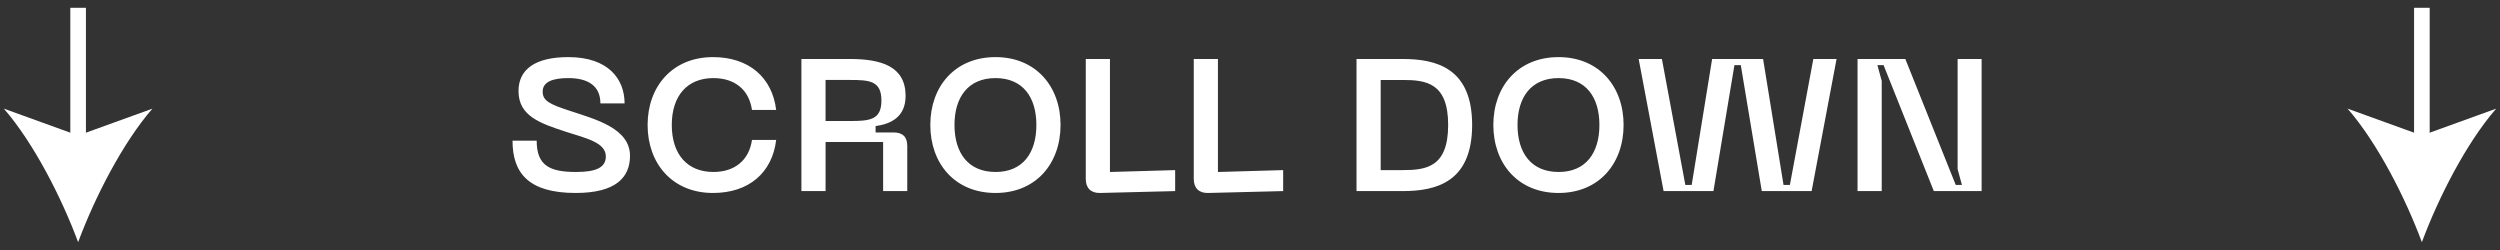 <svg xmlns="http://www.w3.org/2000/svg" id="uuid-7adf6be1-d137-4ed9-8961-a2b40a6312f6" viewBox="0 0 160 16"><rect x="0" y="0" width="160" height="16" fill="#333333" stroke="none"/><defs><clipPath id="uuid-0d859766-efe7-412c-b414-7df7b7824e9a"><path d="M0 0h160v16H0z" style="fill:none"/></clipPath><style>.uuid-1163bfde-bdf1-4b47-9afa-776feb20c19d{fill:#fff}</style></defs><g id="uuid-f1b8ccdb-2af0-424d-99ce-a18da1f6eacc" style="clip-path:url(#uuid-0d859766-efe7-412c-b414-7df7b7824e9a)"><path d="M36.842 12.35c-3.01 0-4.041-1.271-4.041-3.346h1.547c0 1.583.815 2.003 2.53 2.003 1.32 0 1.895-.312 1.895-.996 0-.875-1.211-1.151-2.494-1.559-1.74-.564-3.094-1.031-3.094-2.627 0-1.379 1.055-2.17 3.19-2.17 2.554 0 3.598 1.403 3.598 2.962h-1.547c0-1.2-.9-1.619-2.051-1.619-.984 0-1.644.228-1.644.864 0 .587.42.803 1.788 1.247 1.595.527 3.801 1.103 3.801 2.866 0 1.38-.91 2.375-3.478 2.375M45.633 3.655c2.29 0 3.79 1.295 4.042 3.382h-1.548c-.191-1.32-1.127-2.039-2.47-2.039-1.679 0-2.663 1.14-2.663 2.998 0 1.871.984 3.01 2.663 3.01 1.343 0 2.279-.73 2.47-2.05h1.548c-.252 2.099-1.751 3.394-4.042 3.394-2.603 0-4.186-1.883-4.186-4.354 0-2.458 1.583-4.341 4.186-4.341M51.29 3.775h3.094c2.014 0 3.574.467 3.574 2.362 0 1.344-.936 1.8-1.92 1.931v.408h1.152c.588 0 .875.288.875.864v2.89H56.52V9.088h-3.683v3.142H51.29zm3.094 3.97c1.26 0 2.027-.06 2.027-1.308 0-1.271-.768-1.32-2.027-1.32h-1.548v2.627zM63.713 3.655c2.59 0 4.162 1.883 4.162 4.341 0 2.471-1.571 4.354-4.162 4.354-2.602 0-4.173-1.883-4.173-4.354 0-2.458 1.57-4.341 4.173-4.341m0 7.352c1.751 0 2.615-1.224 2.615-3.01 0-1.776-.864-2.999-2.615-2.999s-2.626 1.223-2.626 2.998c0 1.787.875 3.01 2.626 3.01M69.49 11.462V3.775h1.547v7.232l4.173-.12v1.343l-4.81.12c-.575.012-.91-.312-.91-.888M76.401 11.462V3.775h1.547v7.232l4.174-.12v1.343l-4.81.12c-.575.012-.91-.312-.91-.888M94.217 7.996c0 3.646-2.279 4.234-4.45 4.234h-2.95V3.775h2.95c2.171 0 4.45.587 4.45 4.221m-1.535 0c0-2.698-1.416-2.878-2.915-2.878h-1.403v5.769h1.403c1.5 0 2.915-.18 2.915-2.89M99.748 3.655c2.59 0 4.162 1.883 4.162 4.341 0 2.471-1.572 4.354-4.162 4.354-2.602 0-4.174-1.883-4.174-4.354 0-2.458 1.572-4.341 4.174-4.341m0 7.352c1.751 0 2.614-1.224 2.614-3.01 0-1.776-.863-2.999-2.614-2.999s-2.627 1.223-2.627 2.998c0 1.787.876 3.01 2.627 3.01M106.362 3.775l1.499 8.06h.408l1.307-8.06h3.262l1.308 8.06h.407l1.5-8.06h1.487l-1.596 8.455h-3.19l-1.343-8.06h-.408l-1.343 8.06h-3.19l-1.595-8.455zM118.883 3.775h3.058l3.226 8.06h.396l-.275-1.008V3.775h1.535v8.455h-3.058l-3.215-8.06h-.396l.276 1.008v7.052h-1.547zM154.5.5h1v8.965h-1z" class="uuid-1163bfde-bdf1-4b47-9afa-776feb20c19d"/><path d="M155 15.5c-1.053-2.84-2.851-6.363-4.755-8.547L155 8.673l4.755-1.72c-1.904 2.184-3.702 5.707-4.755 8.547M4.5.5h1v8.965h-1z" class="uuid-1163bfde-bdf1-4b47-9afa-776feb20c19d"/><path d="M5 15.5C3.947 12.66 2.15 9.137.245 6.953L5 8.673l4.755-1.72C7.851 9.137 6.053 12.66 5 15.5" class="uuid-1163bfde-bdf1-4b47-9afa-776feb20c19d"/></g></svg>